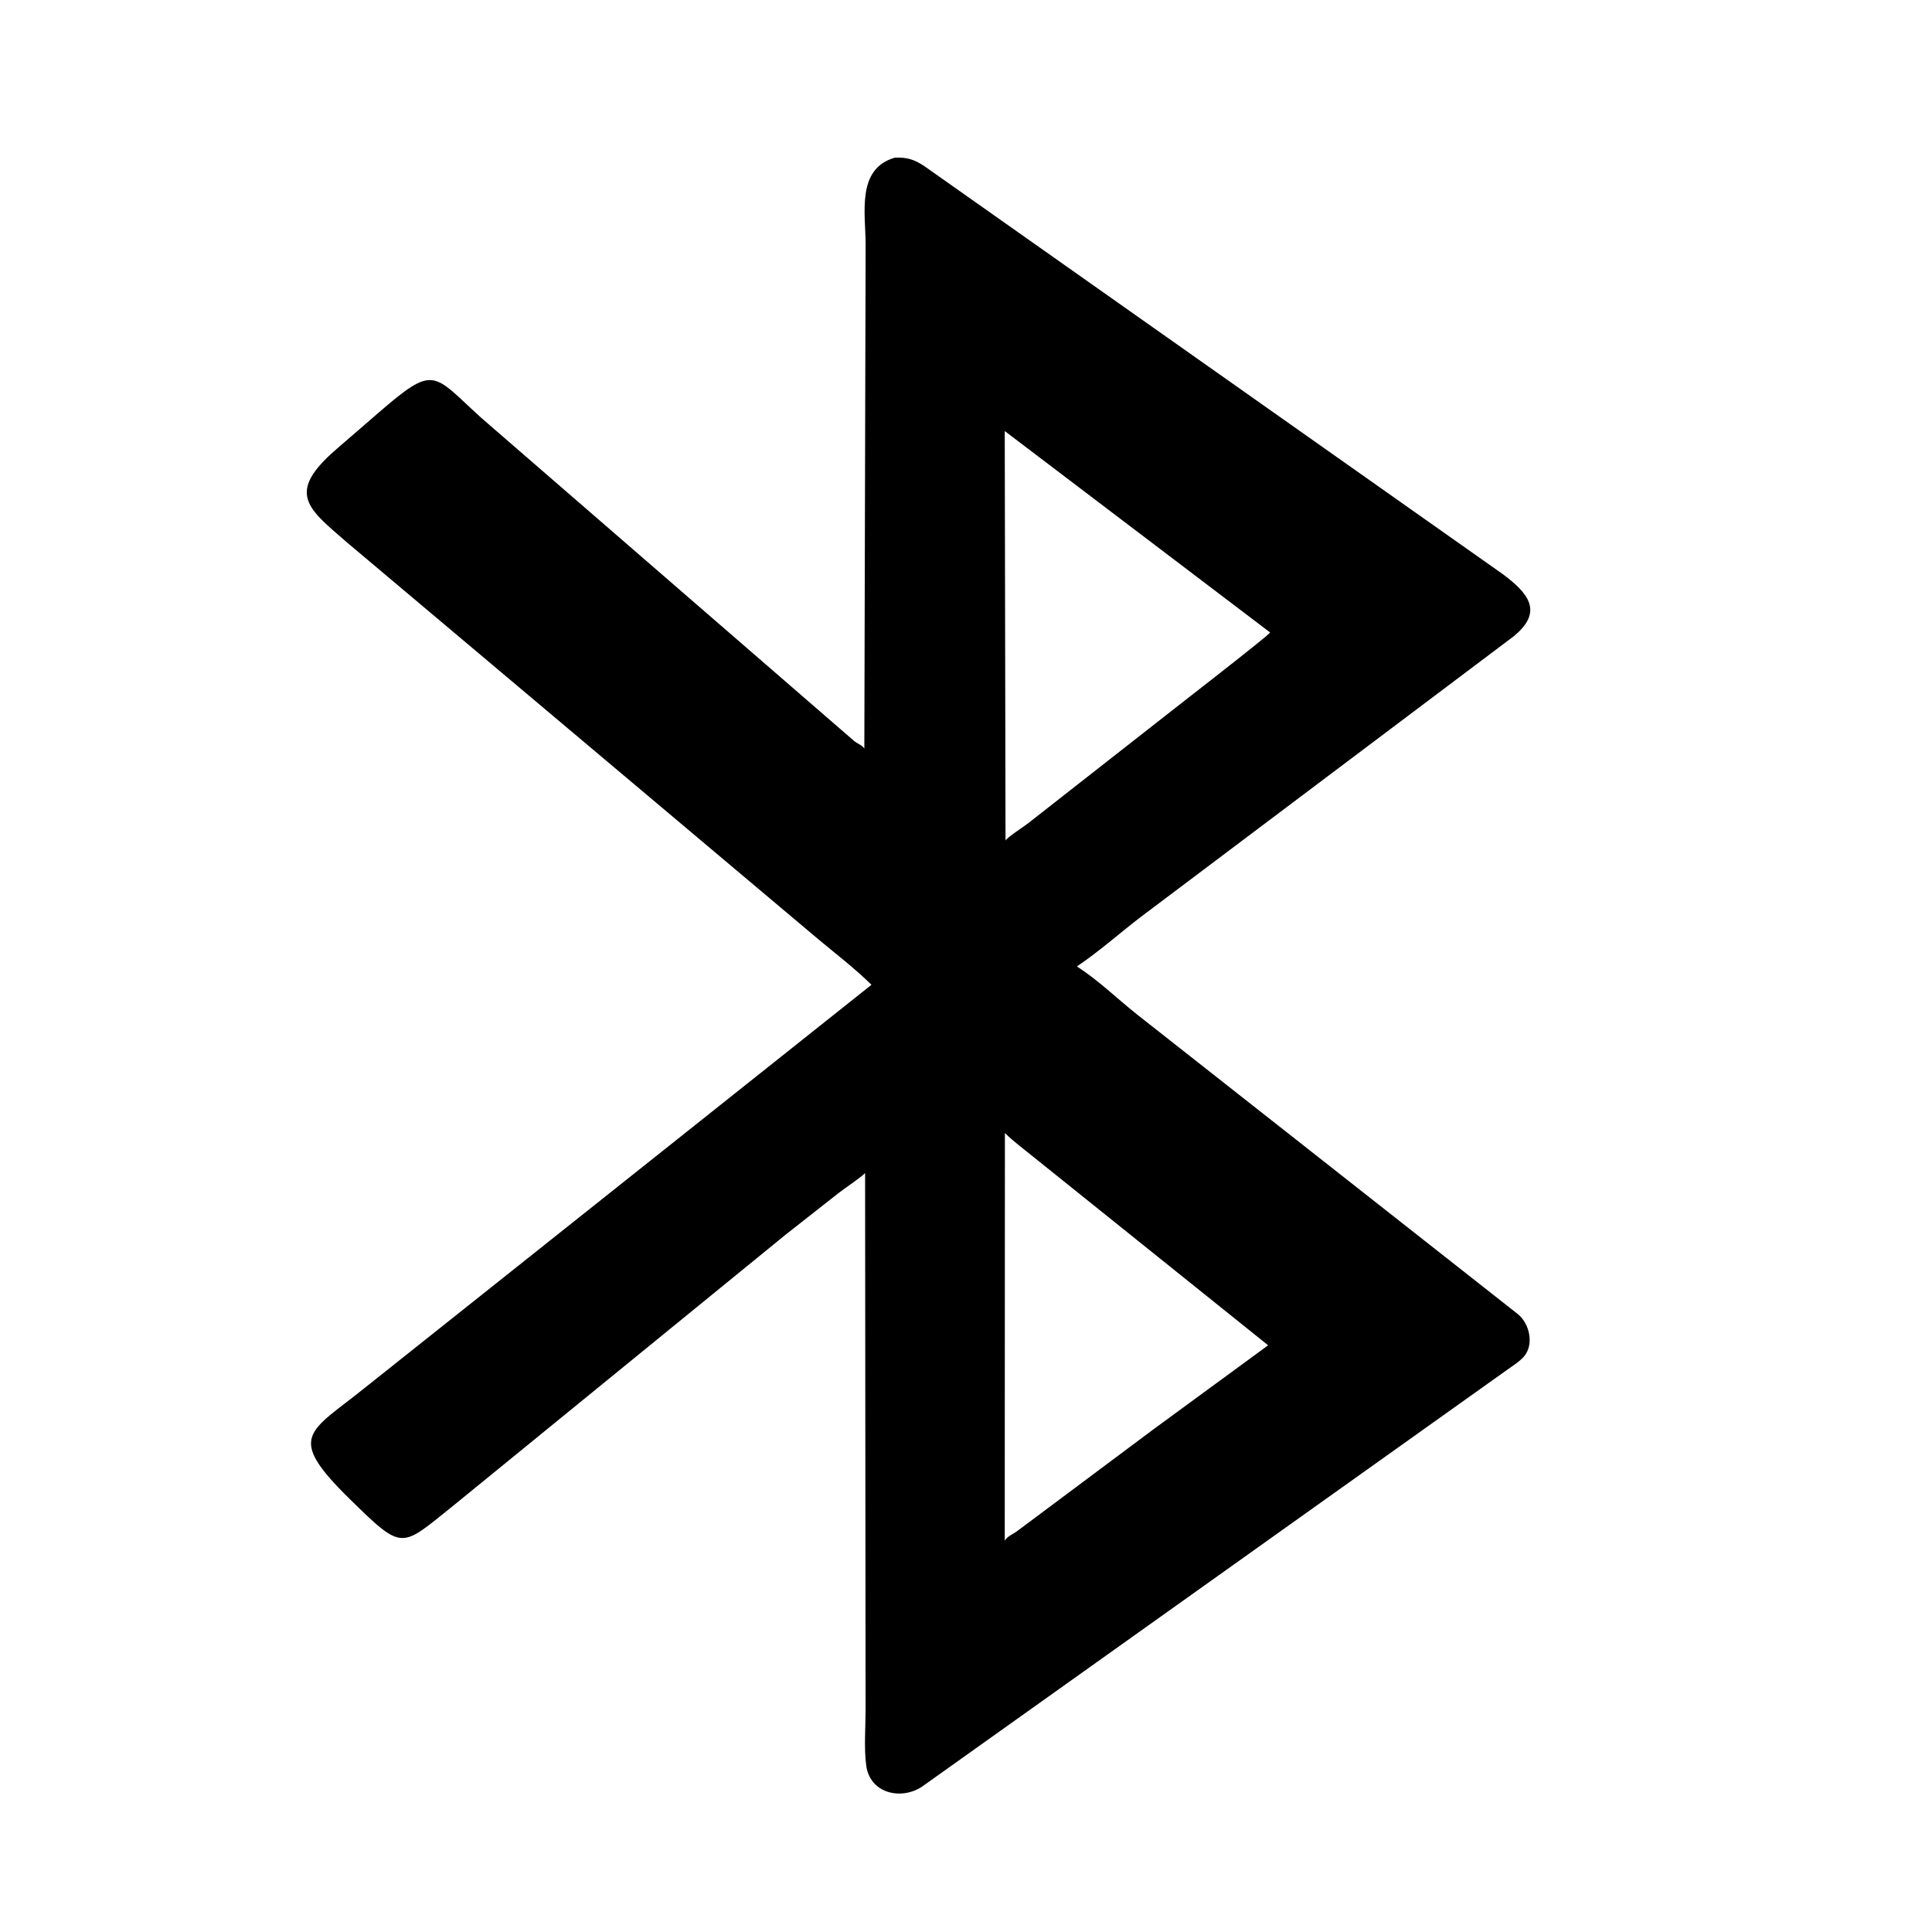 <svg version="1.1" xmlns="http://www.w3.org/2000/svg" style="display: block;" viewBox="0 0 2048 2048" width="640" height="640">
<path transform="translate(0,0)" fill="rgb(0,0,0)" d="M 832.617 1308.94 L 480.42 1596.15 C 424.601 1640.68 427.992 1645.15 370.859 1589.15 C 302.239 1521.88 327.676 1518.8 386.749 1471.14 L 923.788 1043.92 C 906.353 1026.72 886.659 1011.68 867.875 995.999 L 368.744 575.783 C 326.682 539.169 301.844 523.162 357.134 475.694 L 400.419 438.226 C 461.19 385.689 457.996 395.592 509.88 442.694 L 905.901 785.894 C 909.223 788.404 914.006 789.972 916.229 793.524 L 917.601 259.437 C 917.622 226.539 907.427 178.797 948.66 167.107 C 961.291 166.638 968.996 168.898 979.837 176.102 L 1592.71 608.403 C 1619.69 628.45 1636.93 648.154 1604.51 674.557 L 1208.95 972.253 C 1186.6 989.422 1164.91 1008.8 1141.54 1024.47 C 1163.73 1038.65 1184.15 1058.5 1204.82 1074.98 L 1609.13 1393.13 C 1621.34 1403.02 1626.43 1425.19 1615.5 1437.9 C 1610.79 1443.38 1603.57 1447.81 1597.7 1452.02 L 977.414 1893.91 C 955.269 1908.6 922.074 1901.26 918.197 1871.29 C 915.761 1852.47 917.553 1831.63 917.546 1812.52 L 917.038 1243.51 C 911.787 1248.76 896.231 1259.01 888.983 1264.64 L 832.617 1308.94 z M 1065.07 456.925 L 1065.89 890.943 C 1068.38 887.062 1085.01 876.511 1089.55 872.937 L 1221.92 769.218 C 1234.65 758.976 1344.92 673.805 1346.39 670.447 L 1065.07 456.925 z M 1065.24 1201.01 L 1065.07 1633.21 C 1067.82 1628.48 1073.15 1626.66 1077.5 1623.58 L 1222.72 1515.12 L 1344.27 1426.08 L 1096.4 1227.12 C 1086.1 1218.61 1074.64 1210.44 1065.24 1201.01 z"/>
</svg>